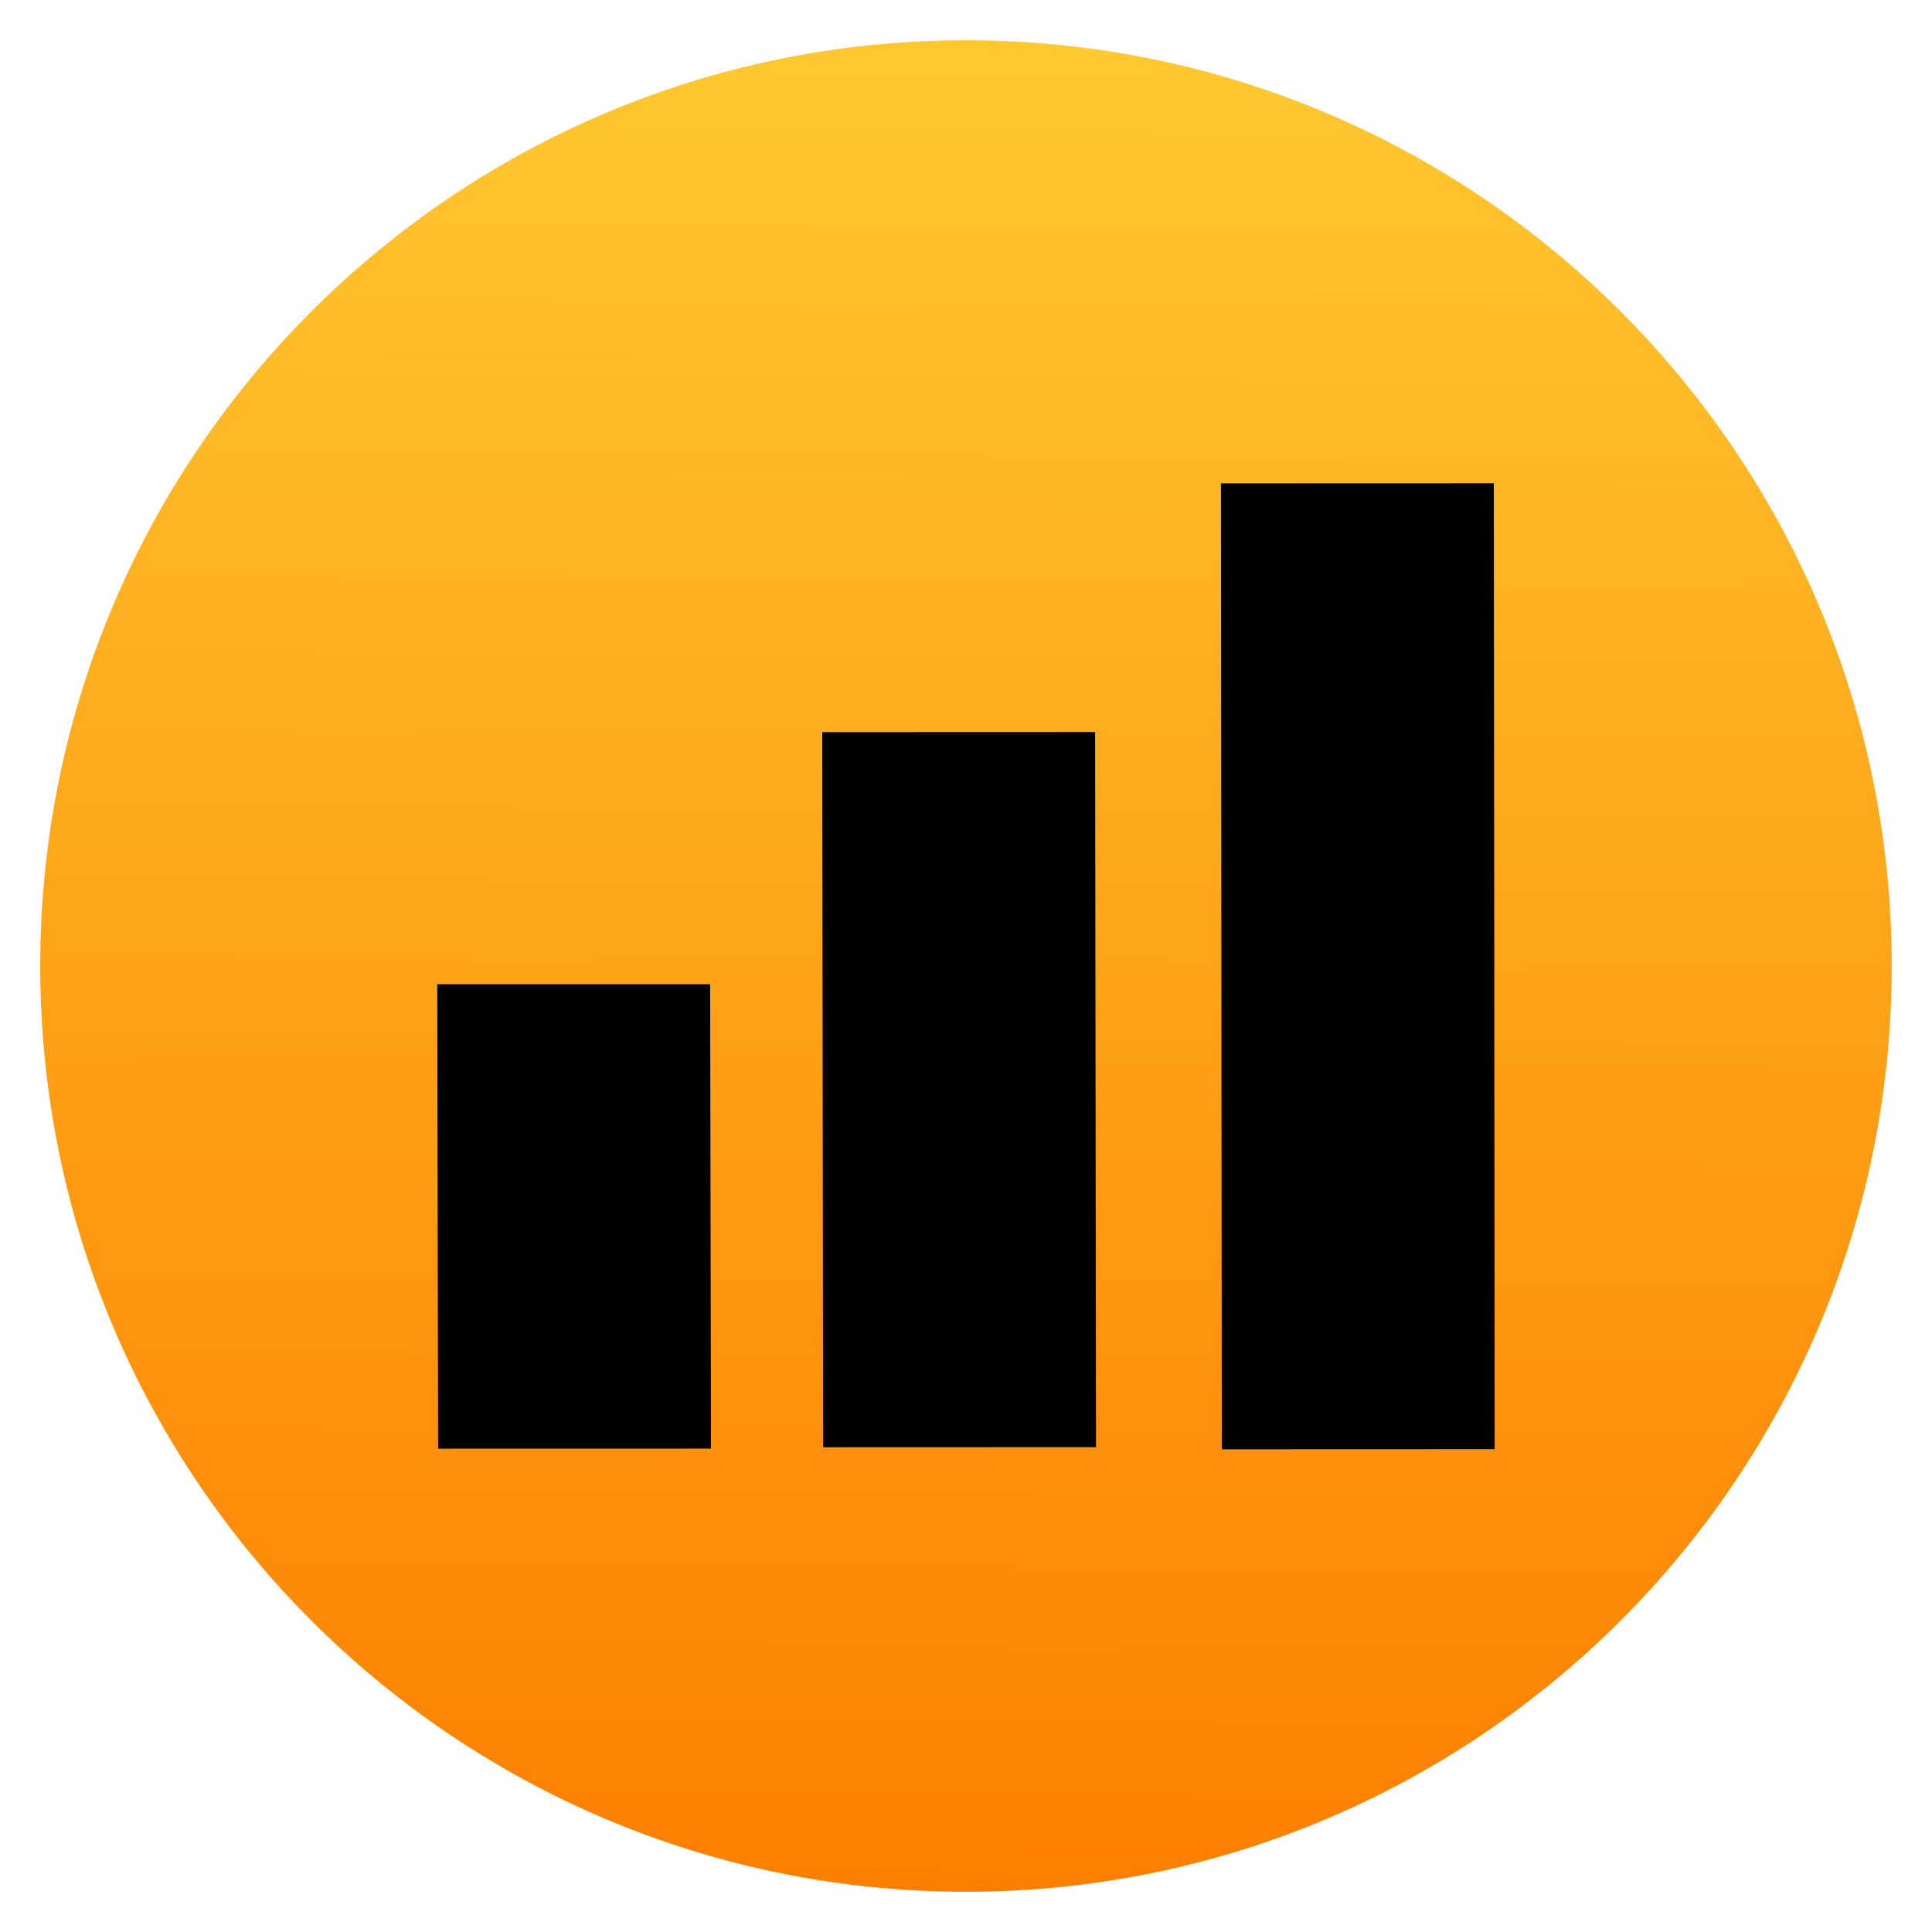 <svg xmlns="http://www.w3.org/2000/svg" width="384pt" height="384pt" version="1.1" viewBox="0 0 384 384">
 <defs>
  <linearGradient id="linear0" x1="400.512" x2="400.699" y1="546.074" y2="517.773" gradientTransform="matrix(13.143,0,0,13.143,-5072.657,-6797.35)" gradientUnits="userSpaceOnUse">
   <stop offset="0" style="stop-color:rgb(99.216%,49.412%,0%)"/>
   <stop offset="1" style="stop-color:rgb(100%,78.431%,19.216%)"/>
  </linearGradient>
 </defs>
 <g>
  <path style="fill:url(#linear0)" d="M 375.996 192 C 375.996 293.621 293.613 376 191.996 376 C 90.375 376 7.996 293.621 7.996 192 C 7.996 90.379 90.375 8 191.996 8 C 293.613 8 375.996 90.379 375.996 192 Z M 375.996 192"/>
  <path style="fill:rgb(0%,0%,0%)" d="M 87.082 287.934 L 86.906 195.629 L 141.145 195.621 L 141.316 287.922 Z M 87.082 287.934"/>
  <path style="fill:rgb(0%,0%,0%)" d="M 163.605 287.648 L 163.43 145.512 L 217.664 145.492 L 217.84 287.629 Z M 163.605 287.648"/>
  <path style="fill:rgb(0%,0%,0%)" d="M 242.848 288.051 L 242.672 96.062 L 296.91 96.043 L 297.082 288.031 Z M 242.848 288.051"/>
 </g>
</svg>
